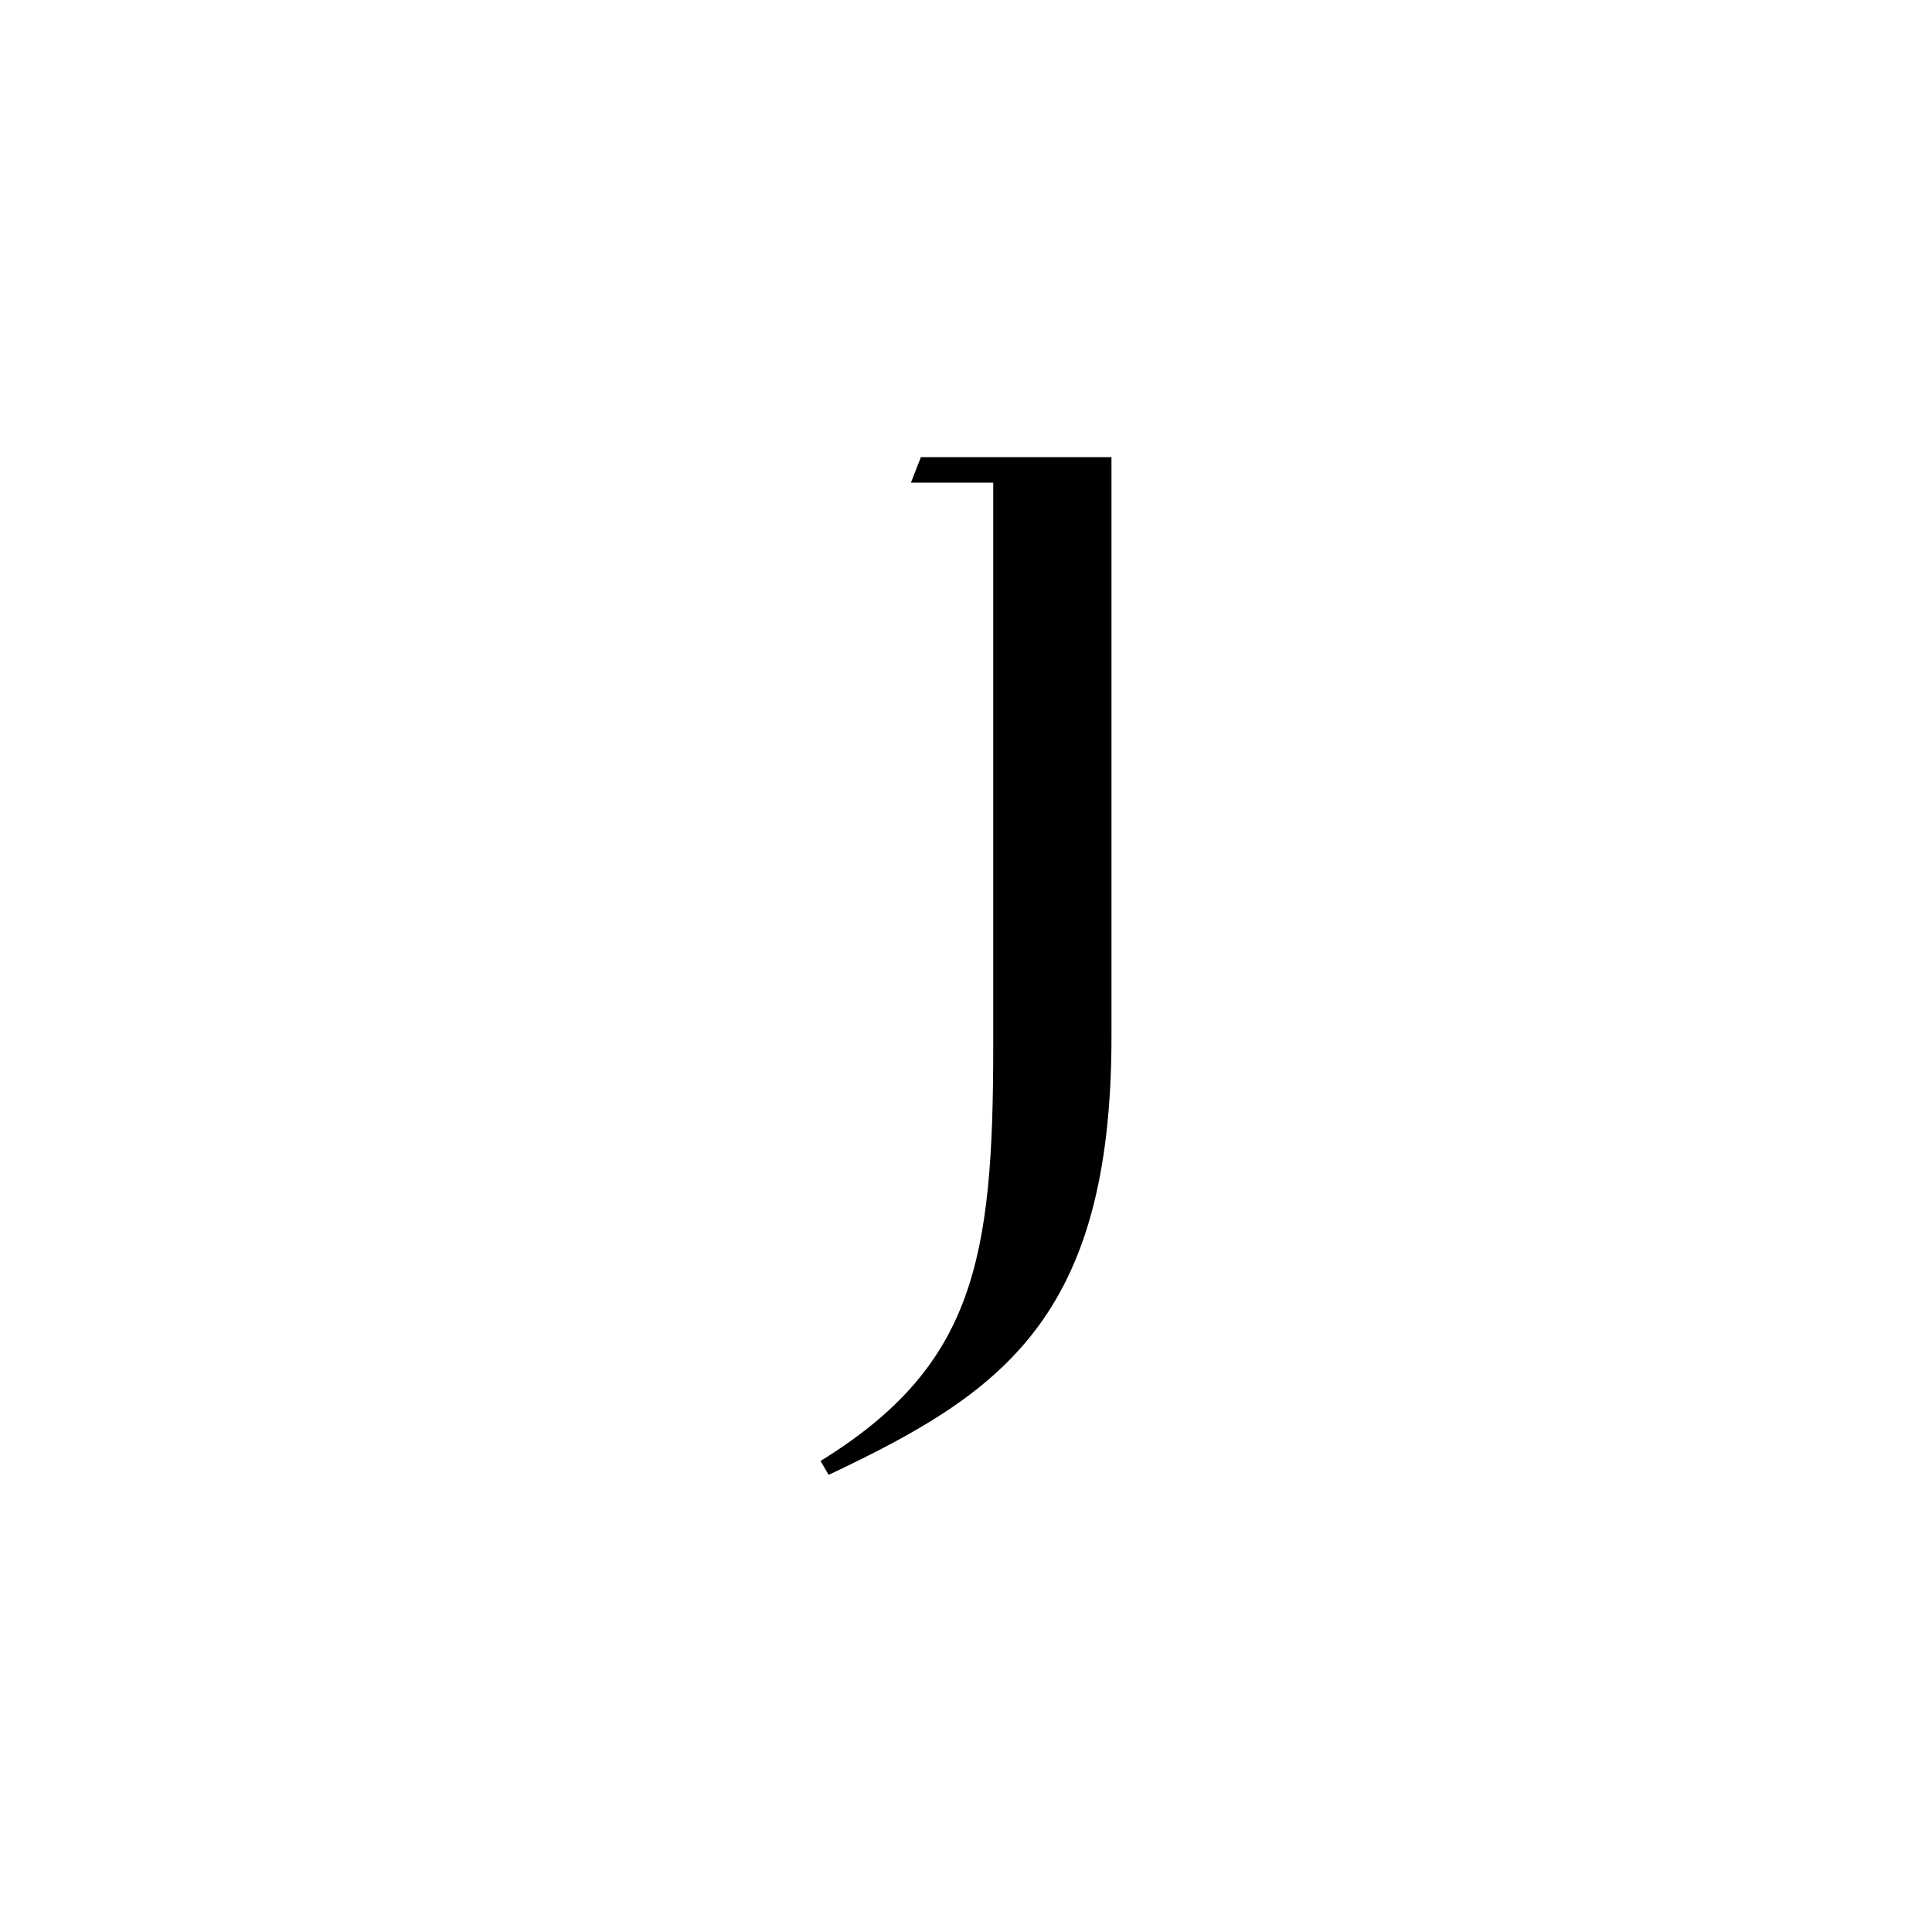 <svg xmlns="http://www.w3.org/2000/svg" version="1.1" xmlns:xlink="http://www.w3.org/1999/xlink" width="1000" height="1000"><rect width="100%" height="100%" fill="#808080" stroke="none"/><g clip-path="url(#SvgjsClipPath1112)"><rect width="1000" height="1000" fill="#ffffff"></rect><g transform="matrix(2,0,0,2,0,0)"><svg xmlns="http://www.w3.org/2000/svg" version="1.1" xmlns:xlink="http://www.w3.org/1999/xlink" width="500" height="500"><svg id="c" xmlns="http://www.w3.org/2000/svg" viewBox="0 0 500 500"><path d="M238.325,118.306l-2.577,6.599h21.3v145.796c0,55.198-4.8,82.795-44.697,107.395l2.1,3.599c44.399-20.999,73.198-40.198,73.198-113.394V118.306h-49.324Z"></path></svg></svg></g></g><defs><clipPath id="SvgjsClipPath1112"><rect width="1000" height="1000" x="0" y="0" rx="0" ry="0"></rect></clipPath></defs></svg>